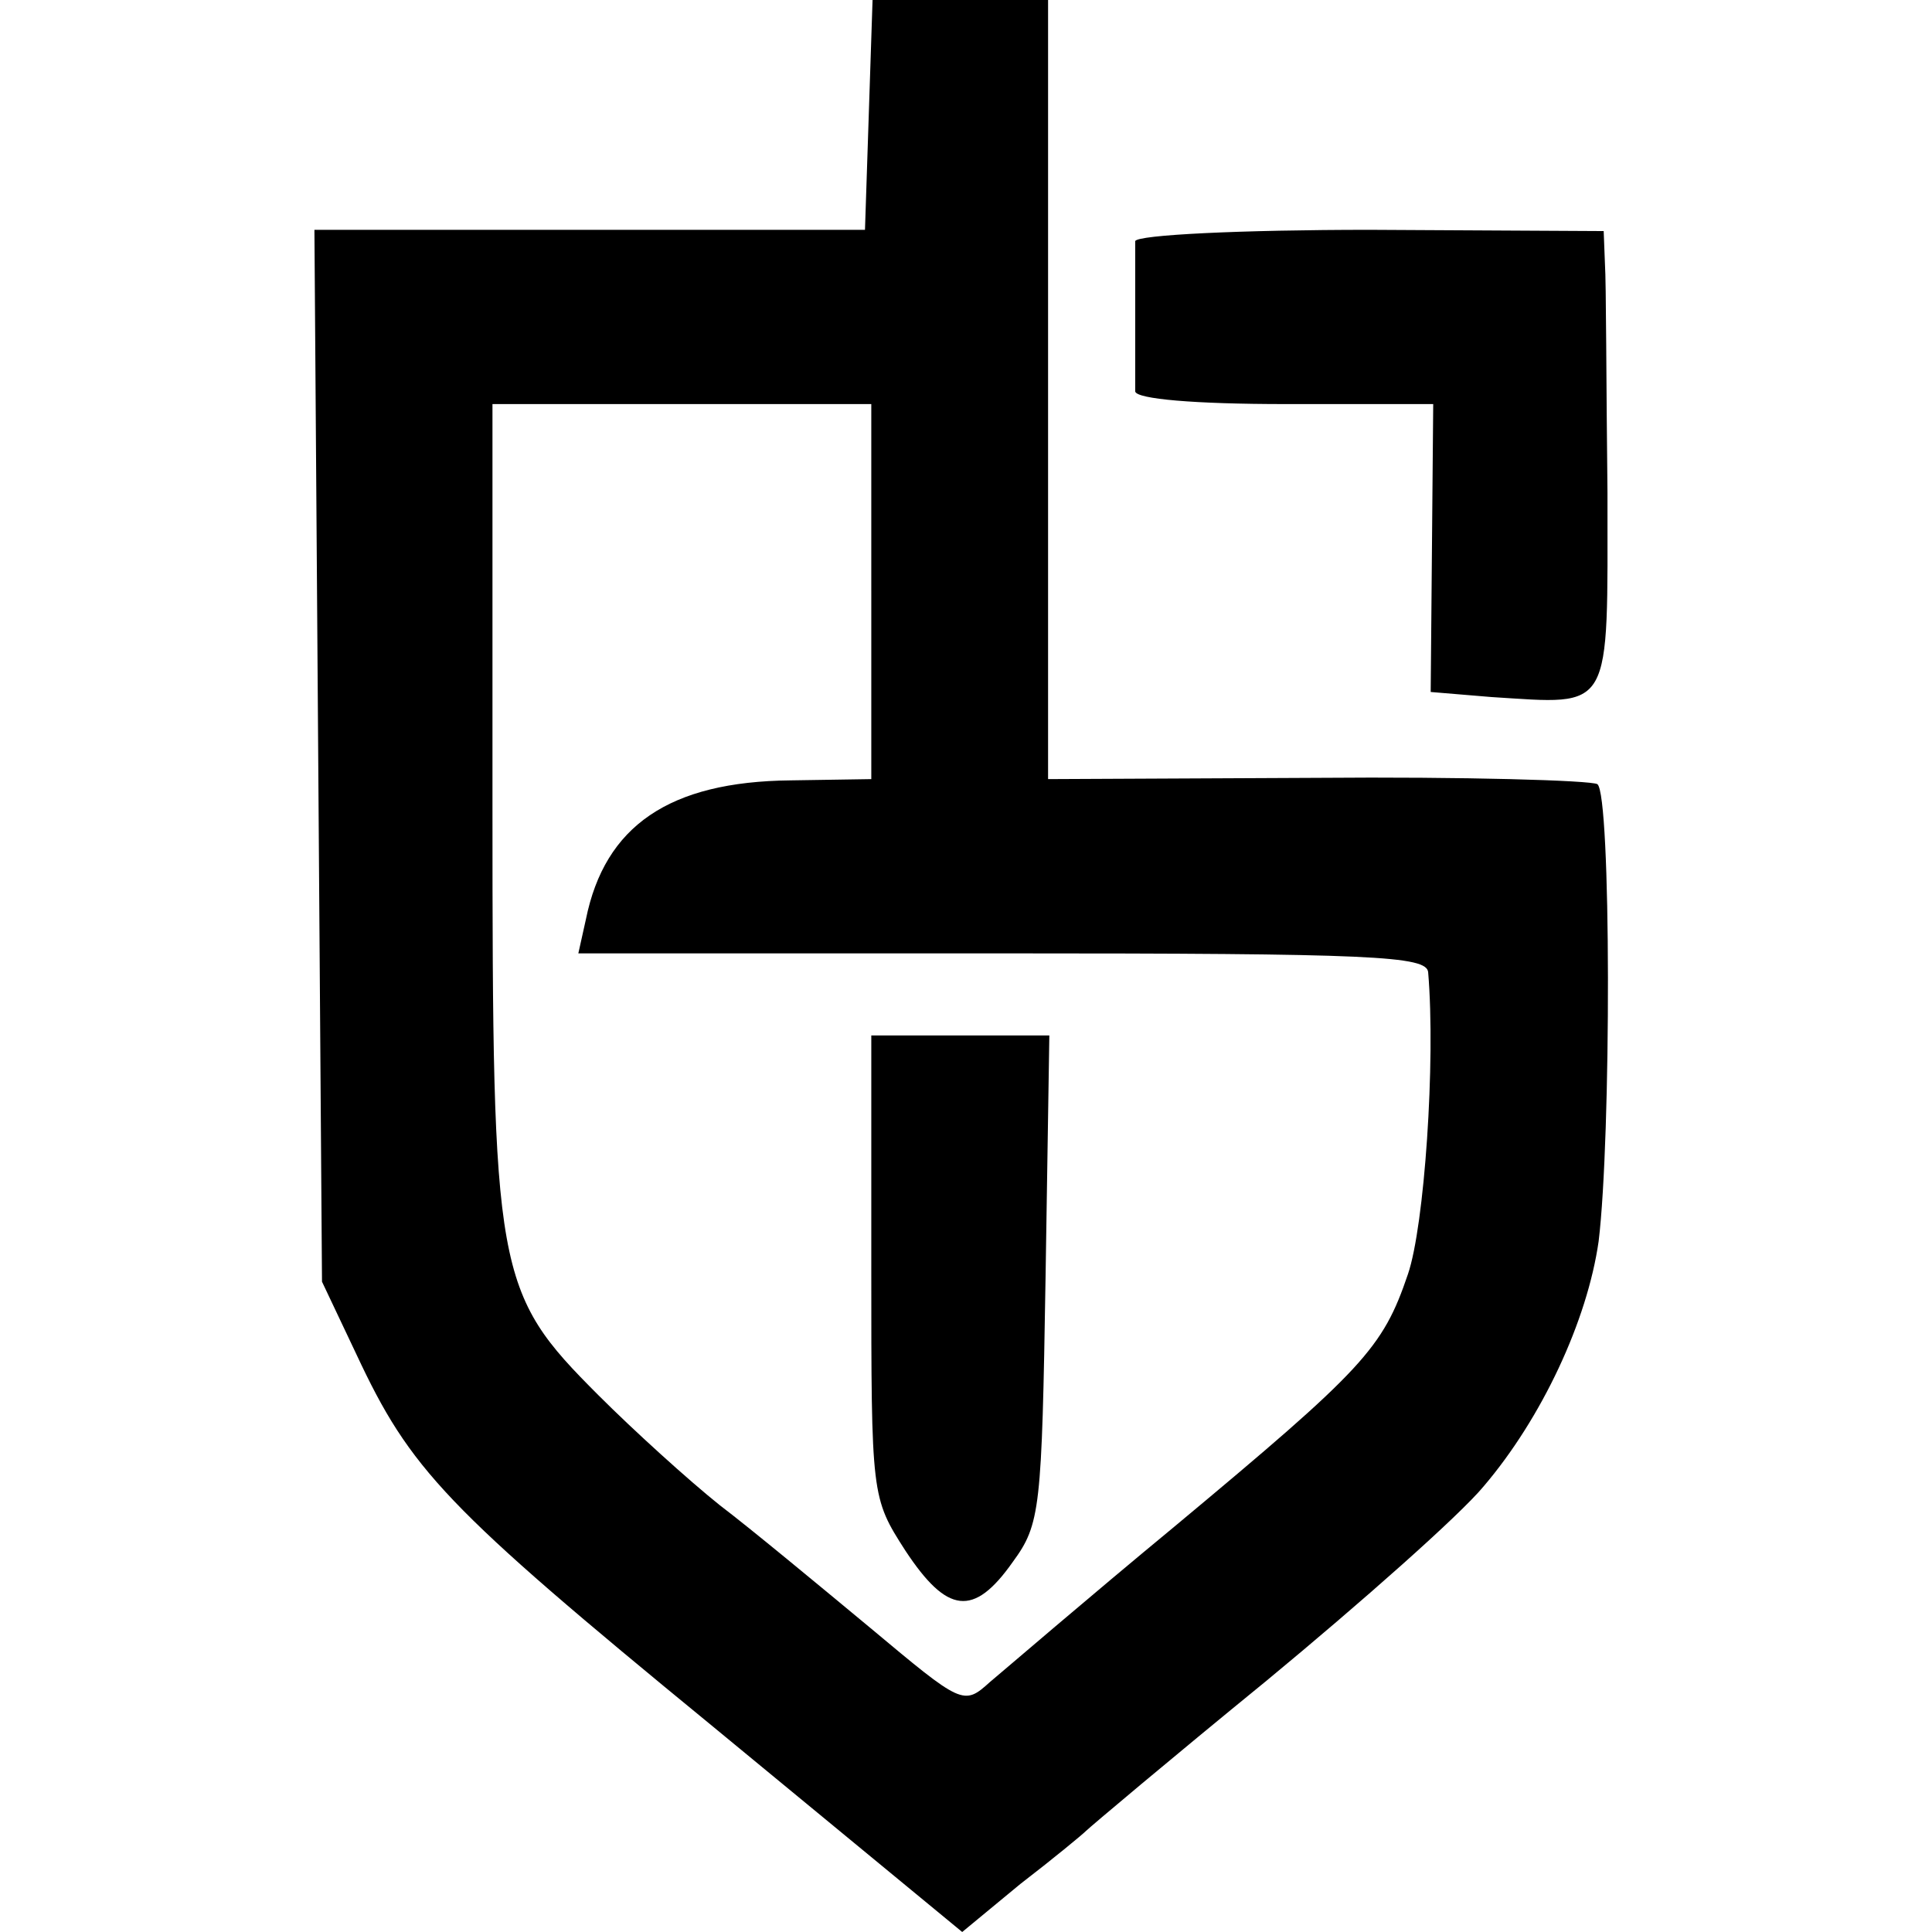 <?xml version="1.0" standalone="no"?>
<!DOCTYPE svg PUBLIC "-//W3C//DTD SVG 20010904//EN"
 "http://www.w3.org/TR/2001/REC-SVG-20010904/DTD/svg10.dtd">
<svg version="1.0" xmlns="http://www.w3.org/2000/svg"
 width="153pt" height="153pt" viewBox="0 0 153 153"
 preserveAspectRatio="xMidYMid meet">
<g transform="translate(0,153) scale(0.1,-0.1)"
fill="#000000" stroke="none">
<path d="M688 1439 l-3 -91 -218 0 -218 0 3 -417 3 -416 27 -57 c43 -92 70
-121 281 -294 l199 -164 46 38 c26 20 49 39 52 42 3 3 67 57 143 119 75 62
153 131 172 154 46 54 82 131 91 194 10 82 10 354 -1 362 -5 3 -106 6 -222 5
l-213 -1 0 308 0 309 -70 0 -69 0 -3 -91z m2 -377 l0 -149 -64 -1 c-96 -1
-147 -36 -162 -110 l-6 -27 336 0 c293 0 336 -2 337 -15 6 -71 -3 -201 -16
-239 -20 -59 -35 -75 -185 -200 -69 -57 -134 -113 -146 -123 -21 -19 -22 -18
-95 43 -41 34 -94 78 -119 97 -25 20 -68 59 -96 87 -82 82 -84 95 -84 467 l0
318 150 0 150 0 0 -148z"/>
<path d="M690 527 c0 -182 0 -183 27 -225 33 -50 54 -53 85 -9 22 30 23 42 26
225 l3 192 -70 0 -71 0 0 -183z"/>
<path d="M899 1339 c0 -5 0 -31 0 -59 0 -27 0 -54 0 -60 1 -6 47 -10 119 -10
l117 0 -1 -114 -1 -114 48 -4 c97 -6 92 -14 92 162 -1 85 -1 167 -2 181 l-1
26 -185 1 c-102 0 -185 -4 -186 -9z"/>
</g>
</svg>
